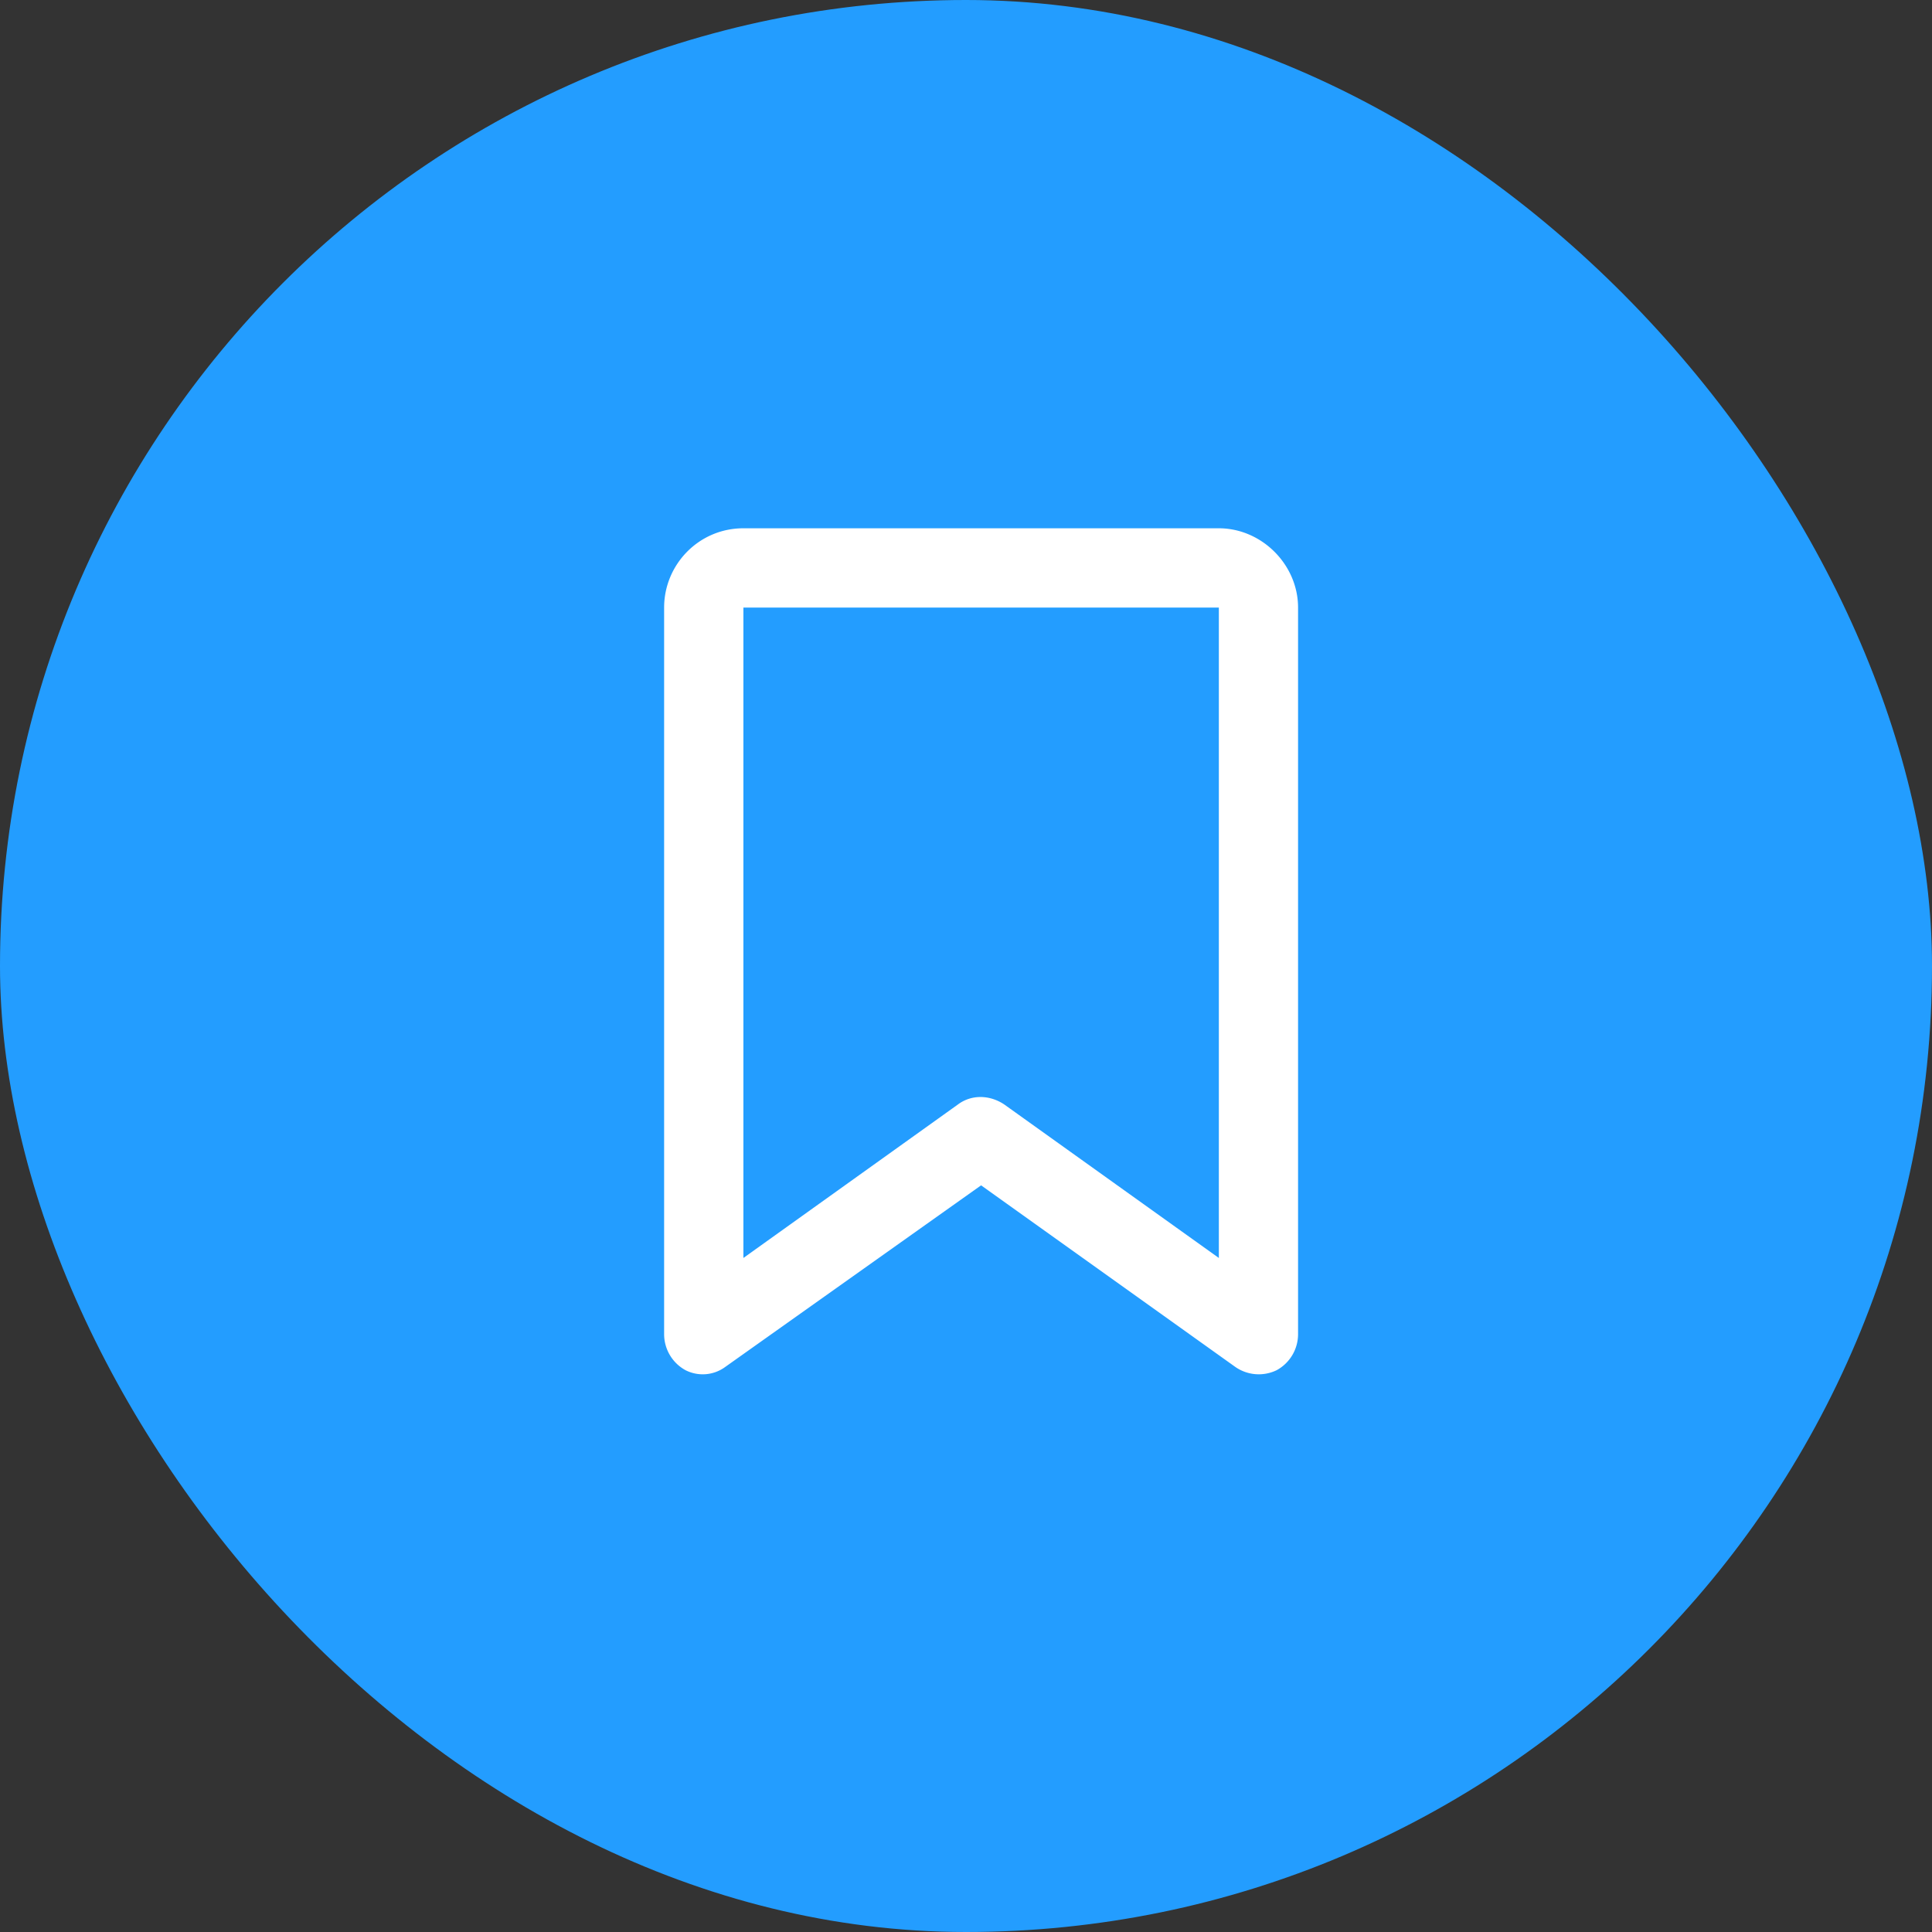 <svg xmlns="http://www.w3.org/2000/svg" width="32" height="32" fill="none" viewBox="0 0 32 32"><rect x="0" y="0" width="32" height="32" fill="#333333" stroke="none"/><rect width="32" height="32" fill="#239DFF" rx="16"/><path fill="#fff" d="M11 10.063c0-.711.574-1.313 1.313-1.313v12.086l3.554-2.543c.219-.164.52-.164.766 0l3.555 2.543V10.063h-7.875V8.75h7.874c.711 0 1.313.602 1.313 1.313v12.03a.68.68 0 0 1-.355.602.68.68 0 0 1-.684-.054l-4.211-3.008-4.238 3.008a.63.63 0 0 1-.657.054.68.68 0 0 1-.355-.601V10.062Z"/></svg>
